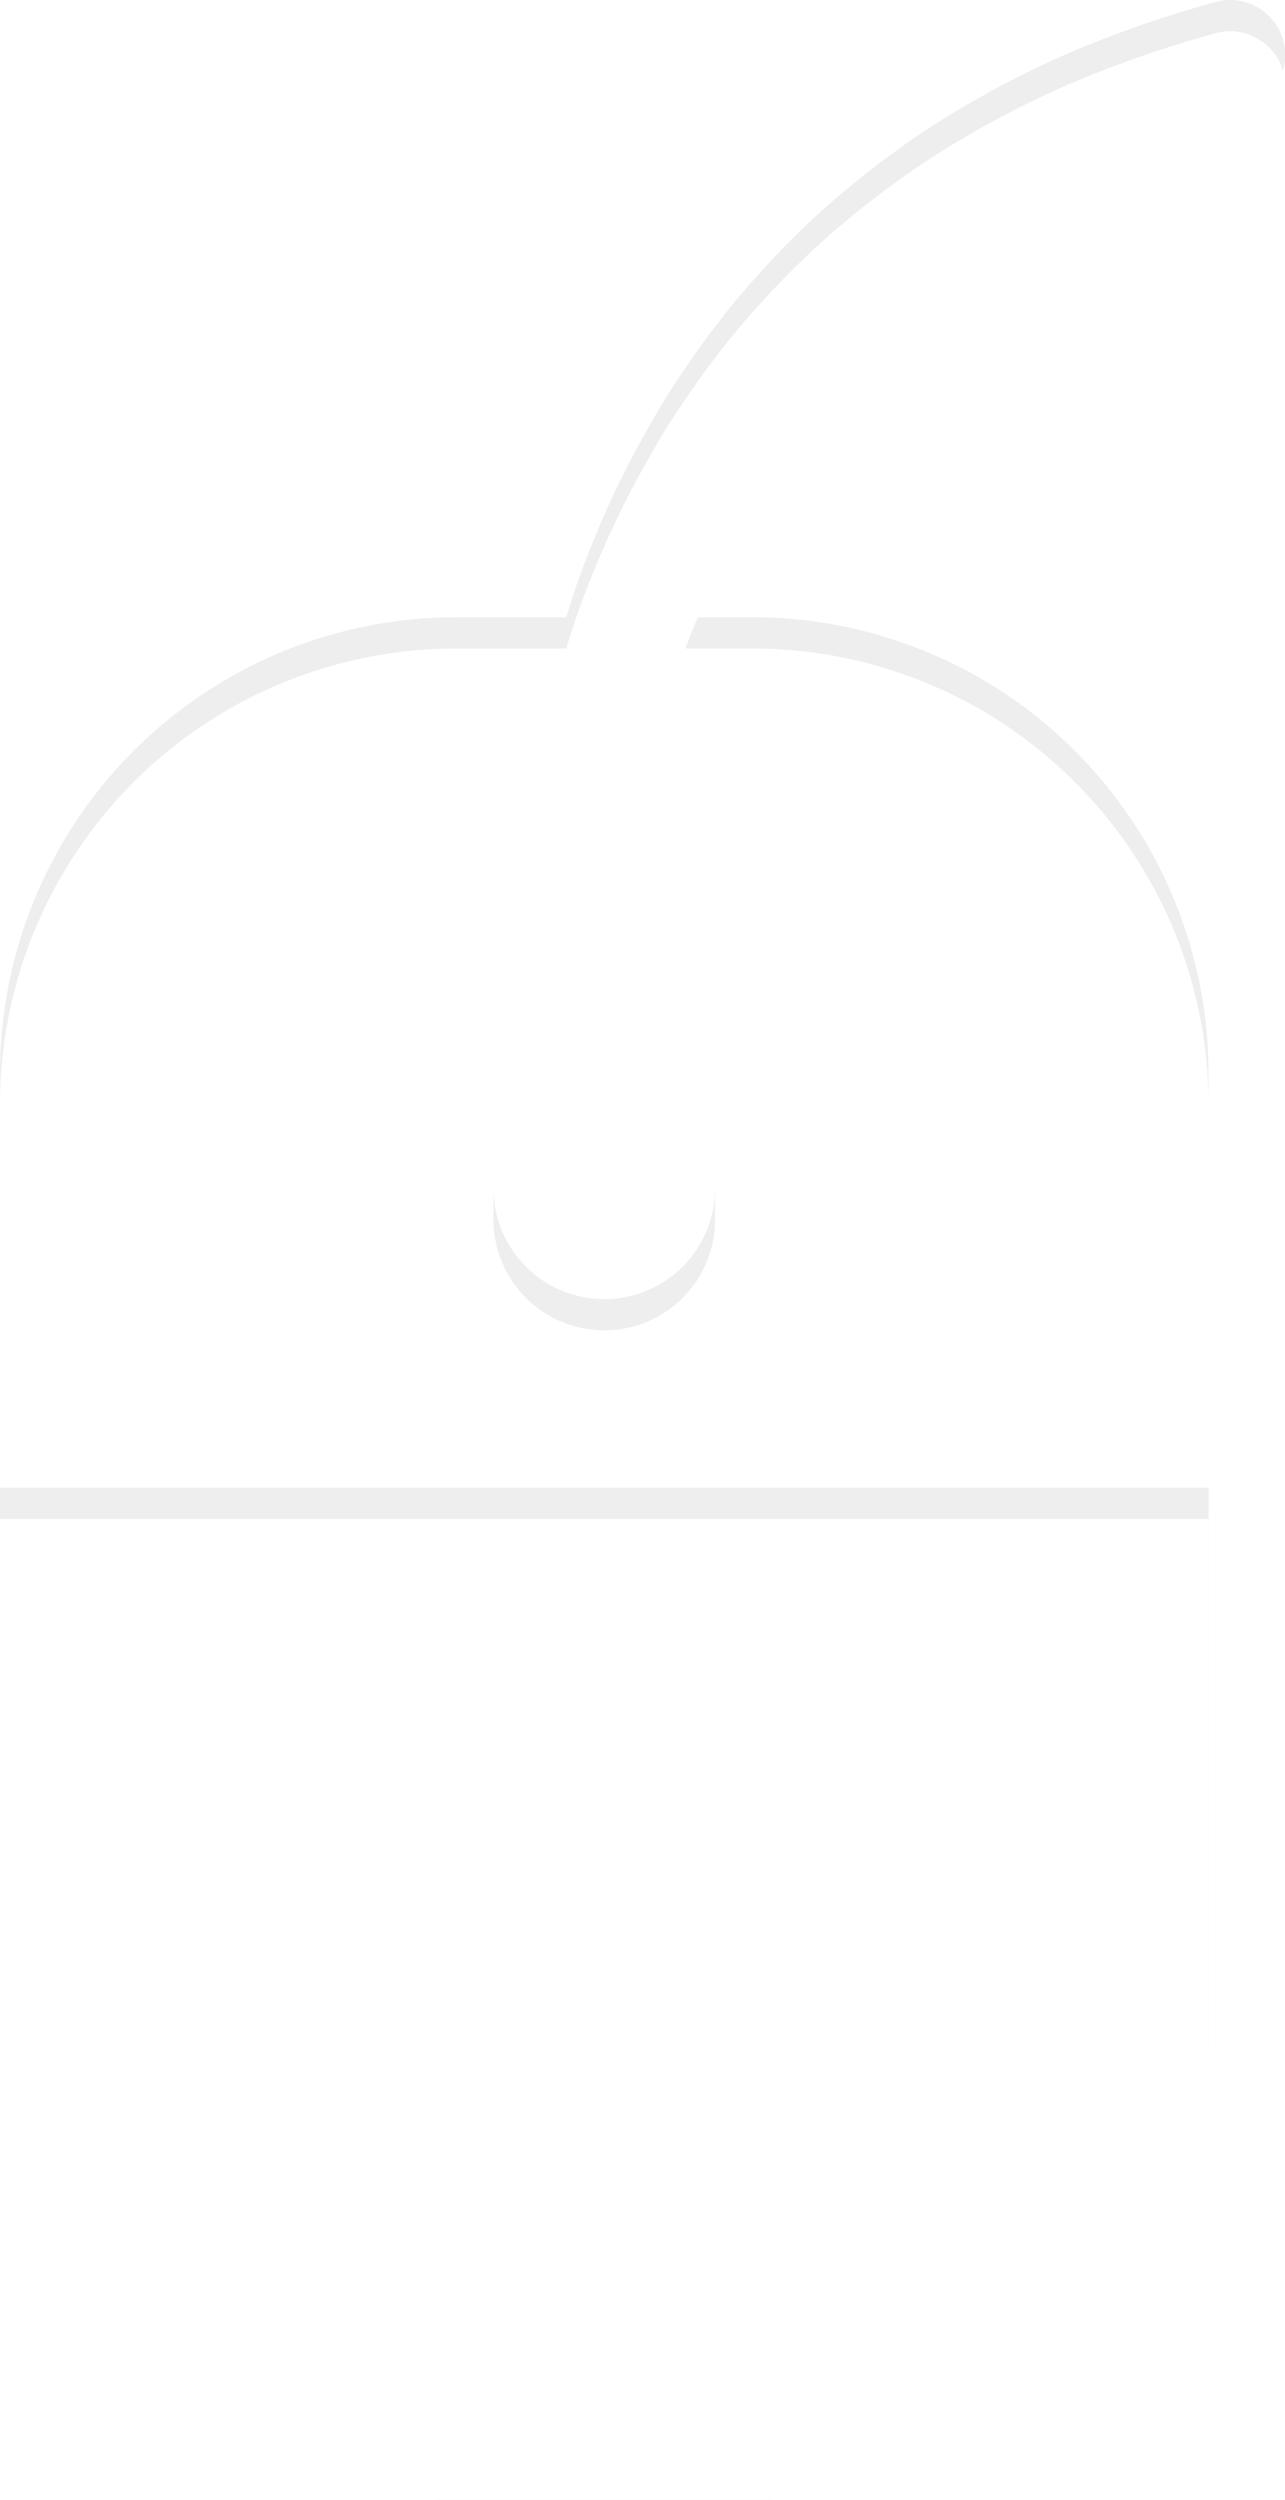 <svg id="Icon" xmlns="http://www.w3.org/2000/svg" xmlns:xlink="http://www.w3.org/1999/xlink" width="41.132" height="80.008" viewBox="0 0 41.132 80.008">
  <defs>
    <filter id="Pfad_76">
      <feOffset dy="1" input="SourceAlpha"/>
      <feGaussianBlur stdDeviation="1.5" result="blur"/>
      <feFlood flood-color="#001e27" flood-opacity="0.102" result="color"/>
      <feComposite operator="out" in="SourceGraphic" in2="blur"/>
      <feComposite operator="in" in="color"/>
      <feComposite operator="in" in2="SourceGraphic"/>
    </filter>
    <filter id="Pfad_77">
      <feOffset dy="1" input="SourceAlpha"/>
      <feGaussianBlur stdDeviation="1.5" result="blur-2"/>
      <feFlood flood-color="#001e27" flood-opacity="0.102" result="color-2"/>
      <feComposite operator="out" in="SourceGraphic" in2="blur-2"/>
      <feComposite operator="in" in="color-2"/>
      <feComposite operator="in" in2="SourceGraphic"/>
    </filter>
  </defs>
  <g data-type="innerShadowGroup">
    <path id="Pfad_76-2" data-name="Pfad 76" d="M39.366,0a1.8,1.8,0,0,0-.4.049c-.72.193-1.41.408-2.085.634-.182.061-.36.123-.539.185q-.846.3-1.644.627c-.1.043-.2.08-.3.123-.612.261-1.2.535-1.768.821-.144.072-.283.147-.424.221-.457.238-.9.483-1.328.737-.12.071-.244.14-.364.213q-.771.47-1.486.968c-.1.071-.193.141-.289.211q-.586.418-1.131.855c-.115.091-.231.182-.344.276-.429.353-.844.712-1.238,1.078l-.118.114c-.357.336-.7.677-1.027,1.02-.1.1-.194.2-.289.307-.321.346-.633.695-.926,1.045l-.091.106c-.321.387-.621.774-.91,1.162-.077.1-.151.206-.225.309-.232.321-.454.642-.666.96-.051.079-.106.155-.157.234q-.373.574-.7,1.145c-.054.093-.106.184-.158.278-.175.307-.341.609-.5.91-.05.1-.1.194-.152.29-.189.367-.364.73-.53,1.087-.033.072-.062.142-.1.214-.133.3-.26.588-.379.876-.043.1-.084.2-.125.3-.131.326-.256.647-.368.959l-.016.041v0c-.18.492-.326.952-.462,1.4H14.6A14.6,14.6,0,0,0,0,34.354V45.66H38.684V34.354a14.6,14.6,0,0,0-14.6-14.6H21.941A26.282,26.282,0,0,1,39.55,3.511a4.568,4.568,0,0,1,.474-.111l.011,0A1.764,1.764,0,0,0,39.366,0M22.888,28.6v9.491a3.546,3.546,0,0,1-7.091,0V28.6a3.558,3.558,0,0,1,3.542-3.542h.006A3.554,3.554,0,0,1,22.888,28.6" fill="#eee"/>
    <g transform="matrix(1, 0, 0, 1, 0, 0)" filter="url(#Pfad_76)">
      <path id="Pfad_76-3" data-name="Pfad 76" d="M39.366,0a1.8,1.8,0,0,0-.4.049c-.72.193-1.41.408-2.085.634-.182.061-.36.123-.539.185q-.846.3-1.644.627c-.1.043-.2.08-.3.123-.612.261-1.2.535-1.768.821-.144.072-.283.147-.424.221-.457.238-.9.483-1.328.737-.12.071-.244.14-.364.213q-.771.47-1.486.968c-.1.071-.193.141-.289.211q-.586.418-1.131.855c-.115.091-.231.182-.344.276-.429.353-.844.712-1.238,1.078l-.118.114c-.357.336-.7.677-1.027,1.02-.1.1-.194.2-.289.307-.321.346-.633.695-.926,1.045l-.091.106c-.321.387-.621.774-.91,1.162-.077.1-.151.206-.225.309-.232.321-.454.642-.666.96-.051.079-.106.155-.157.234q-.373.574-.7,1.145c-.054.093-.106.184-.158.278-.175.307-.341.609-.5.91-.05.1-.1.194-.152.29-.189.367-.364.73-.53,1.087-.033.072-.062.142-.1.214-.133.3-.26.588-.379.876-.043.1-.084.2-.125.3-.131.326-.256.647-.368.959l-.016.041v0c-.18.492-.326.952-.462,1.4H14.6A14.6,14.6,0,0,0,0,34.354V45.66H38.684V34.354a14.6,14.6,0,0,0-14.6-14.6H21.941A26.282,26.282,0,0,1,39.55,3.511a4.568,4.568,0,0,1,.474-.111l.011,0A1.764,1.764,0,0,0,39.366,0M22.888,28.6v9.491a3.546,3.546,0,0,1-7.091,0V28.6a3.558,3.558,0,0,1,3.542-3.542h.006A3.554,3.554,0,0,1,22.888,28.6" fill="#fff"/>
    </g>
  </g>
  <g data-type="innerShadowGroup">
    <path id="Pfad_77-2" data-name="Pfad 77" d="M0,65.411a14.6,14.6,0,0,0,14.6,14.6h9.489a14.6,14.6,0,0,0,14.6-14.6v-17.8H0Z" fill="#eee"/>
    <g transform="matrix(1, 0, 0, 1, 0, 0)" filter="url(#Pfad_77)">
      <path id="Pfad_77-3" data-name="Pfad 77" d="M0,65.411a14.6,14.6,0,0,0,14.6,14.6h9.489a14.6,14.6,0,0,0,14.6-14.6v-17.8H0Z" fill="#fff"/>
    </g>
  </g>
</svg>
